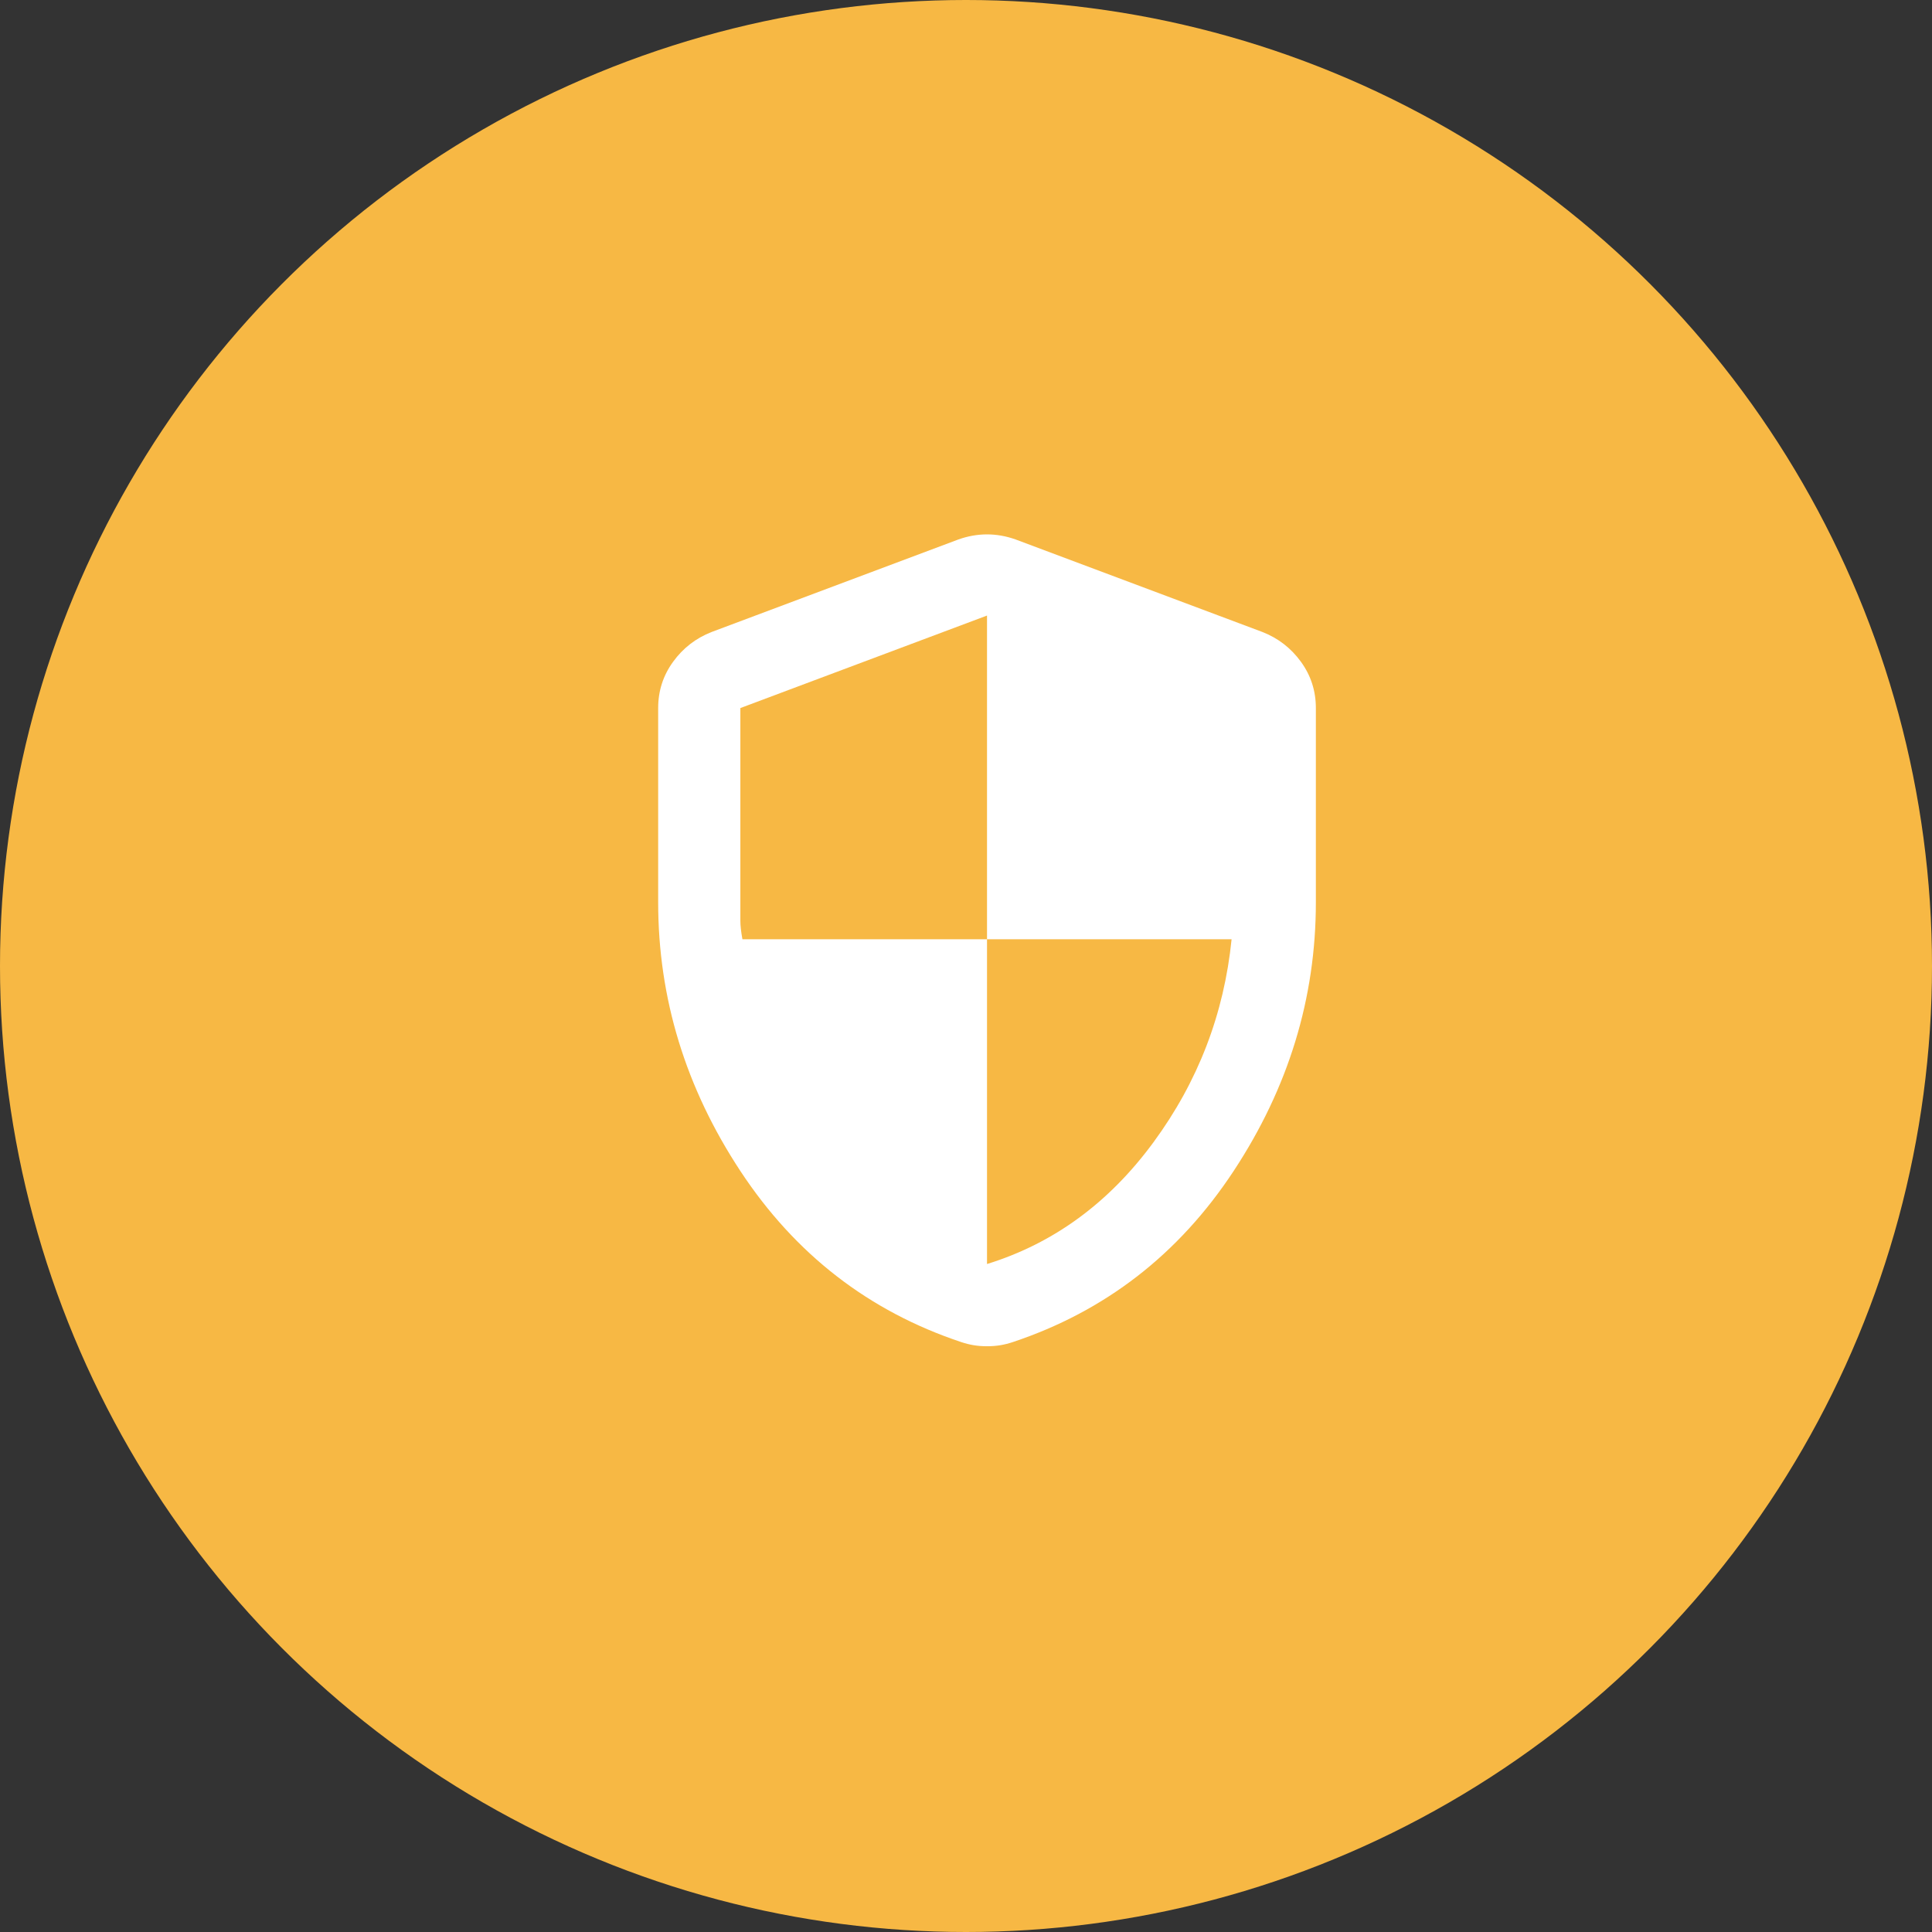 <svg width="90" height="90" viewBox="0 0 90 90" fill="none" xmlns="http://www.w3.org/2000/svg">
<rect x="0" y="0" width="90" height="90" fill="#333333" stroke="none"/>
<circle cx="45" cy="45" r="45" fill="#F7B844"/>
<path d="M45.979 58.883C49.075 57.925 51.66 56.035 53.734 53.21C55.809 50.386 57.021 47.234 57.372 43.755H45.979V28.675L34.489 32.984V42.894C34.489 43.117 34.521 43.404 34.585 43.755H45.979V58.883ZM45.979 62.713C45.755 62.713 45.548 62.697 45.356 62.665C45.165 62.633 44.974 62.585 44.782 62.521C40.474 61.085 37.043 58.428 34.489 54.55C31.936 50.673 30.66 46.5 30.66 42.032V32.984C30.66 32.186 30.891 31.468 31.354 30.83C31.817 30.191 32.415 29.729 33.149 29.441L44.638 25.133C45.085 24.973 45.532 24.894 45.979 24.894C46.426 24.894 46.872 24.973 47.319 25.133L58.809 29.441C59.543 29.729 60.141 30.191 60.604 30.83C61.067 31.468 61.298 32.186 61.298 32.984V42.032C61.298 46.5 60.021 50.673 57.468 54.55C54.915 58.428 51.484 61.085 47.176 62.521C46.984 62.585 46.793 62.633 46.601 62.665C46.41 62.697 46.202 62.713 45.979 62.713Z" fill="white"/>
</svg>
